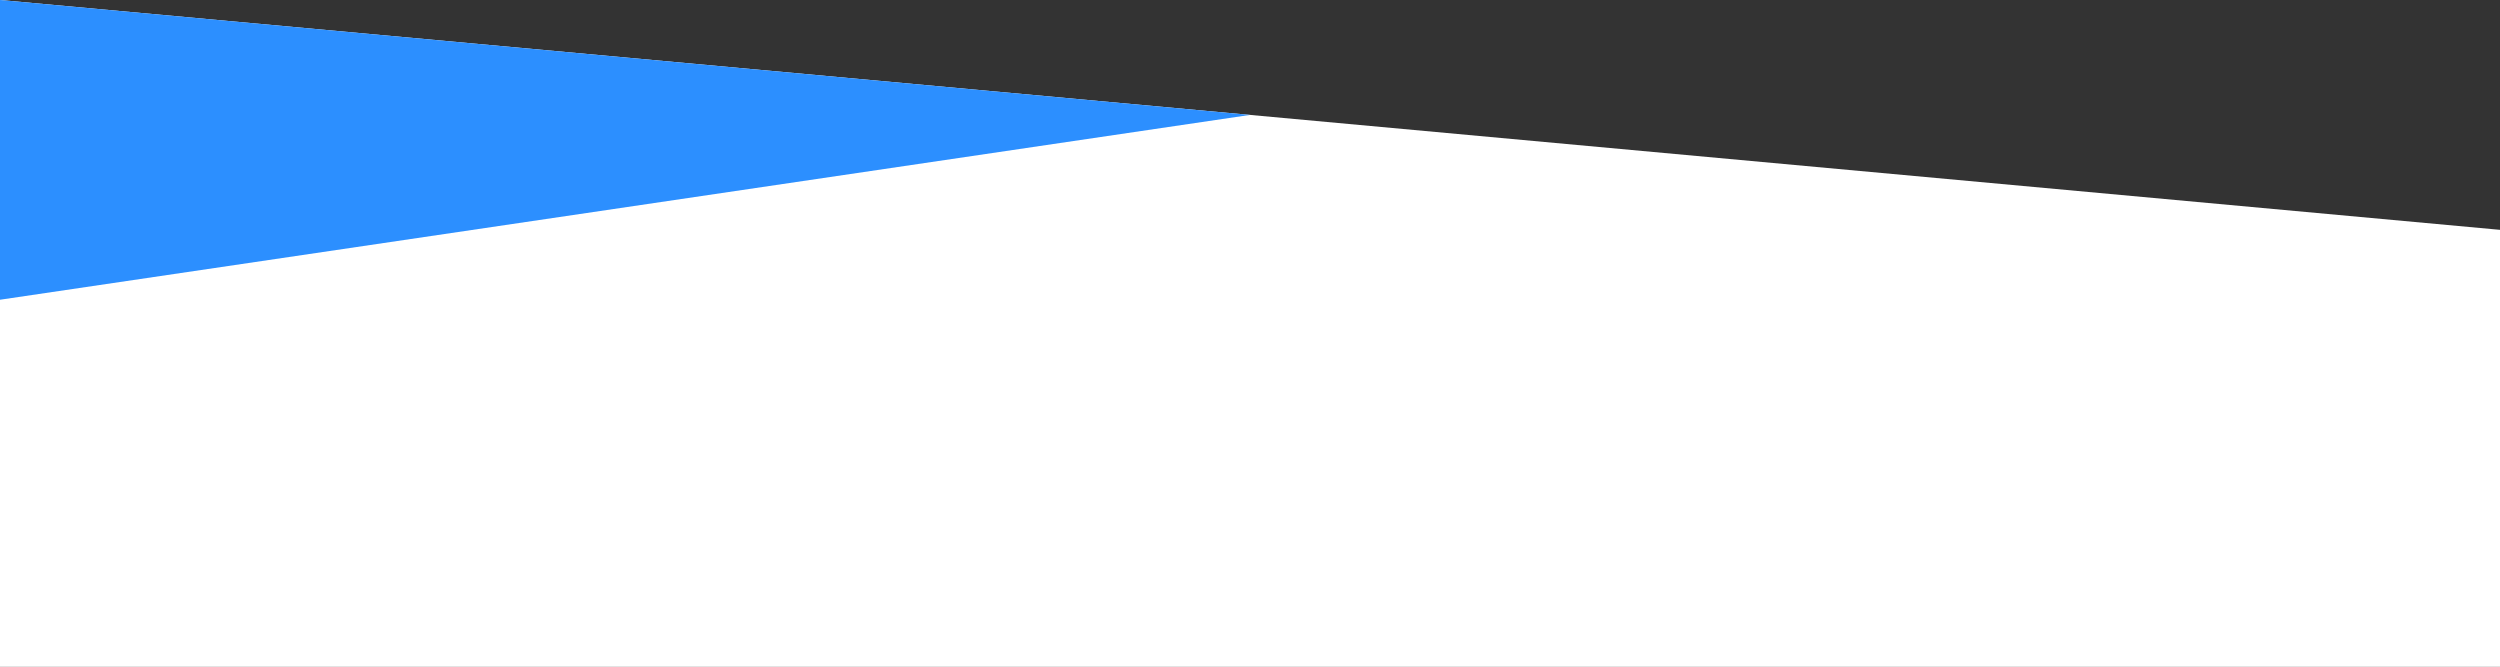 <svg id="Layer_1" data-name="Layer 1" xmlns="http://www.w3.org/2000/svg" viewBox="0 0 1920 512"><rect x="0" y="0" width="1920" height="512" fill="#333333" stroke="none"/><defs><style>.cls-1{fill:#fff;}.cls-2{fill:#2c8fff;}</style></defs><title>blue-arrow-slant</title><polygon class="cls-1" points="0 0 1920 176.51 1920 512.1 0 512.1 0 0"/><polyline class="cls-2" points="0 0 0 230.2 960 88.26"/></svg>
